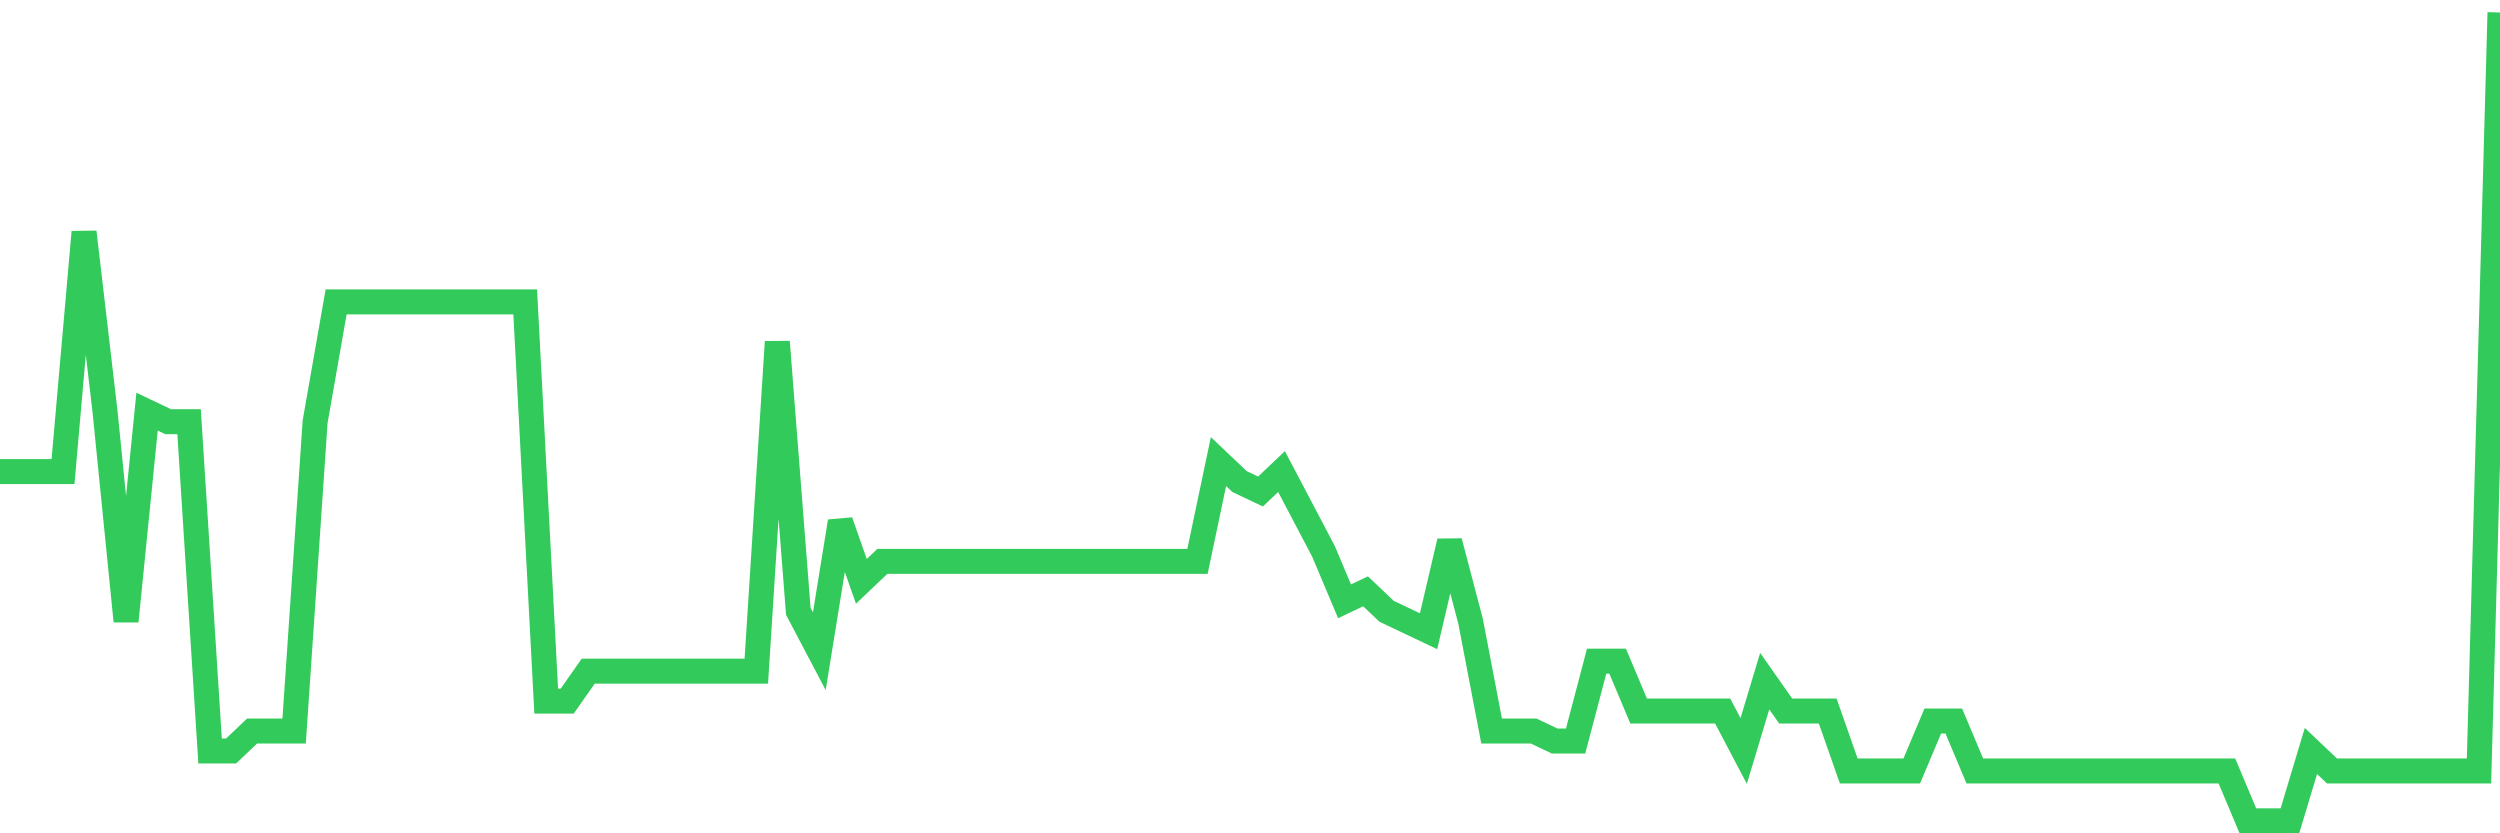 <svg
  xmlns="http://www.w3.org/2000/svg"
  xmlns:xlink="http://www.w3.org/1999/xlink"
  width="120"
  height="40"
  viewBox="0 0 120 40"
  preserveAspectRatio="none"
>
  <polyline
    points="0,22.635 1.008,22.635 2.017,22.635 3.025,22.635 4.034,11.138 5.042,19.76 6.05,29.82 7.059,19.76 8.067,20.24 9.076,20.24 10.084,36.047 11.092,36.047 12.101,35.089 13.109,35.089 14.118,35.089 15.126,20.24 16.134,14.491 17.143,14.491 18.151,14.491 19.16,14.491 20.168,14.491 21.176,14.491 22.185,14.491 23.193,14.491 24.202,14.491 25.21,14.491 26.218,33.652 27.227,33.652 28.235,32.215 29.244,32.215 30.252,32.215 31.261,32.215 32.269,32.215 33.277,32.215 34.286,32.215 35.294,32.215 36.303,32.215 37.311,16.407 38.319,29.341 39.328,31.257 40.336,25.03 41.345,27.904 42.353,26.946 43.361,26.946 44.37,26.946 45.378,26.946 46.387,26.946 47.395,26.946 48.403,26.946 49.412,26.946 50.42,26.946 51.429,26.946 52.437,26.946 53.445,26.946 54.454,26.946 55.462,26.946 56.471,26.946 57.479,26.946 58.487,22.156 59.496,23.114 60.504,23.593 61.513,22.635 62.521,24.551 63.529,26.467 64.538,28.862 65.546,28.383 66.555,29.341 67.563,29.82 68.571,30.299 69.58,25.988 70.588,29.82 71.597,35.089 72.605,35.089 73.613,35.089 74.622,35.568 75.63,35.568 76.639,31.736 77.647,31.736 78.655,34.131 79.664,34.131 80.672,34.131 81.681,34.131 82.689,34.131 83.697,36.047 84.706,32.694 85.714,34.131 86.723,34.131 87.731,34.131 88.739,37.005 89.748,37.005 90.756,37.005 91.765,37.005 92.773,34.61 93.782,34.61 94.79,37.005 95.798,37.005 96.807,37.005 97.815,37.005 98.824,37.005 99.832,37.005 100.84,37.005 101.849,37.005 102.857,37.005 103.866,37.005 104.874,37.005 105.882,37.005 106.891,37.005 107.899,39.4 108.908,39.4 109.916,39.4 110.924,36.047 111.933,37.005 112.941,37.005 113.95,37.005 114.958,37.005 115.966,37.005 116.975,37.005 117.983,37.005 118.992,37.005 120,0.6"
    fill="none"
    stroke="#32ca5b"
    stroke-width="1.2"
  >
  </polyline>
</svg>